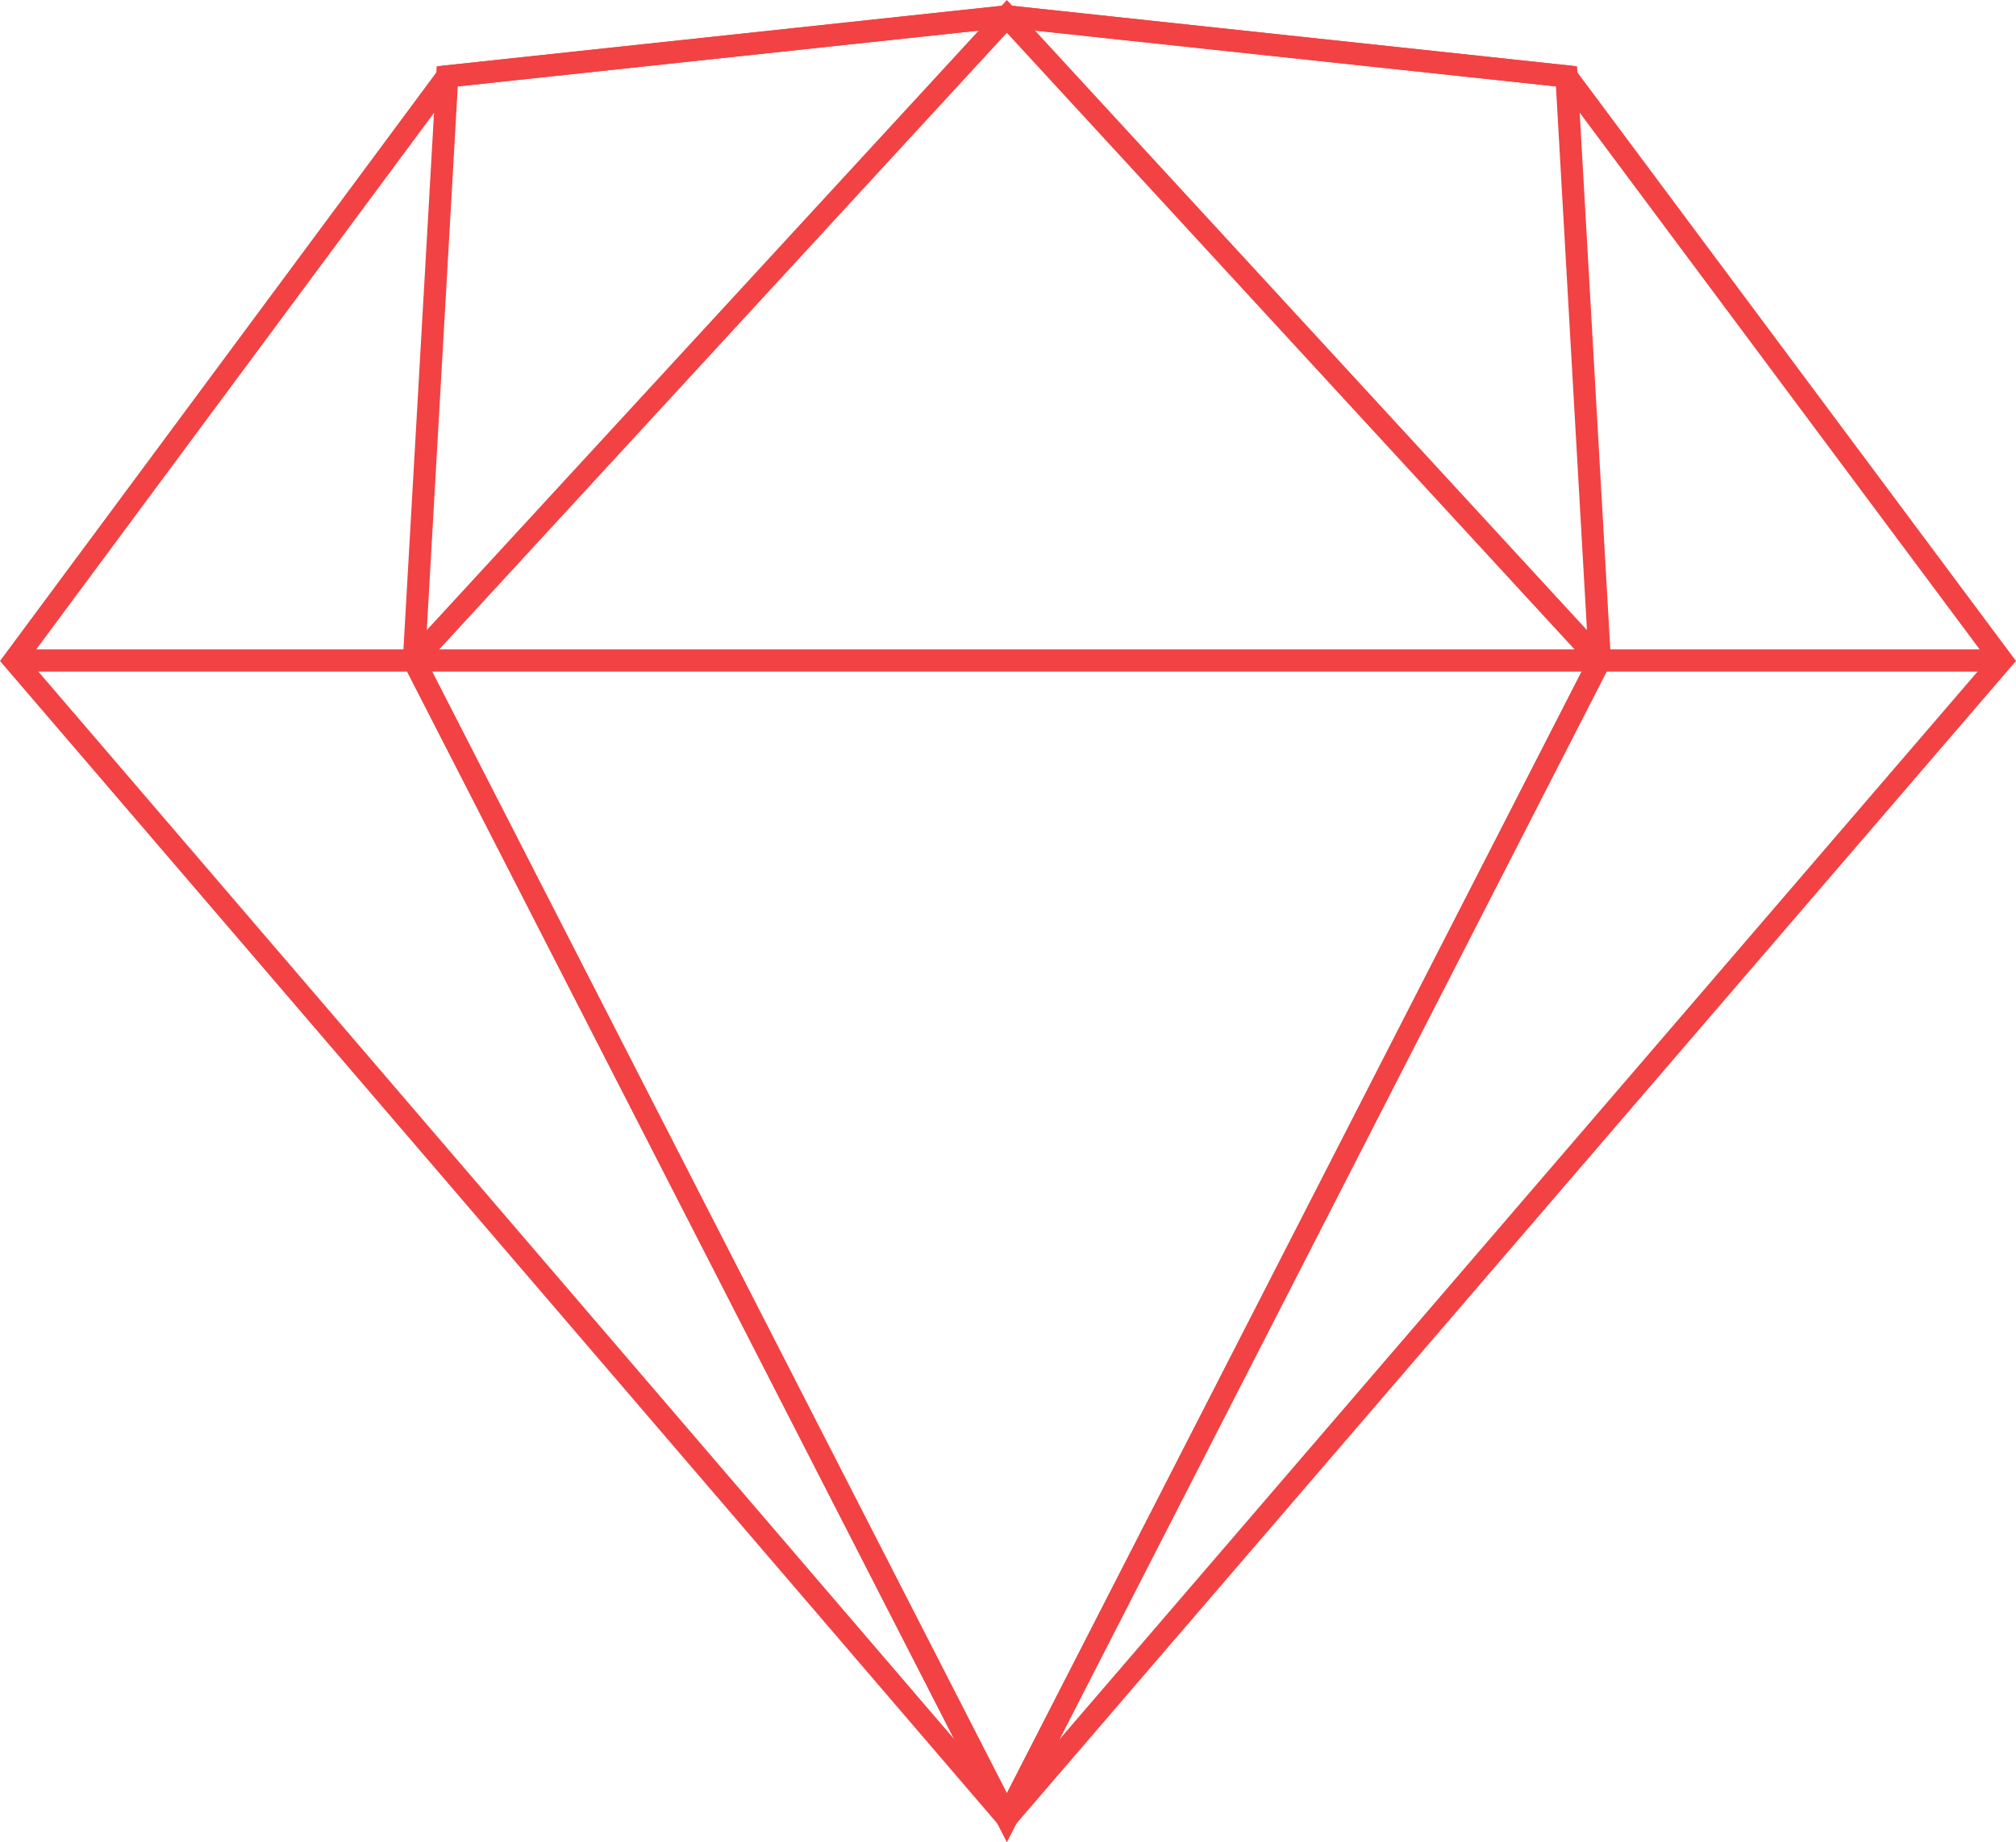 <svg xmlns="http://www.w3.org/2000/svg" width="90.78" height="82.934" viewBox="0 0 90.78 82.934">
  <g id="_7icon" data-name="7icon" transform="translate(-0.461 0.038)">
    <path id="Path_20" data-name="Path 20" d="M90.6,29.7,71,3.4,45.8.7,20.6,3.4,1.1,29.7,45.8,81.8Z" fill="none" stroke="#f24243" stroke-width="1" fill-rule="evenodd"/>
    <path id="Path_21" data-name="Path 21" d="M72.5,29.7,71,3.4,45.8.7,20.6,3.4,19.1,29.7,45.8,81.8Z" fill="none" stroke="#f24243" stroke-width="1" fill-rule="evenodd"/>
    <path id="Path_22" data-name="Path 22" d="M72.5,29.7,45.8.7l-26.7,29L45.8,81.8Zm-71.4,0H90.6" fill="none" stroke="#f24243" stroke-width="1" fill-rule="evenodd"/>
  </g>
</svg>
